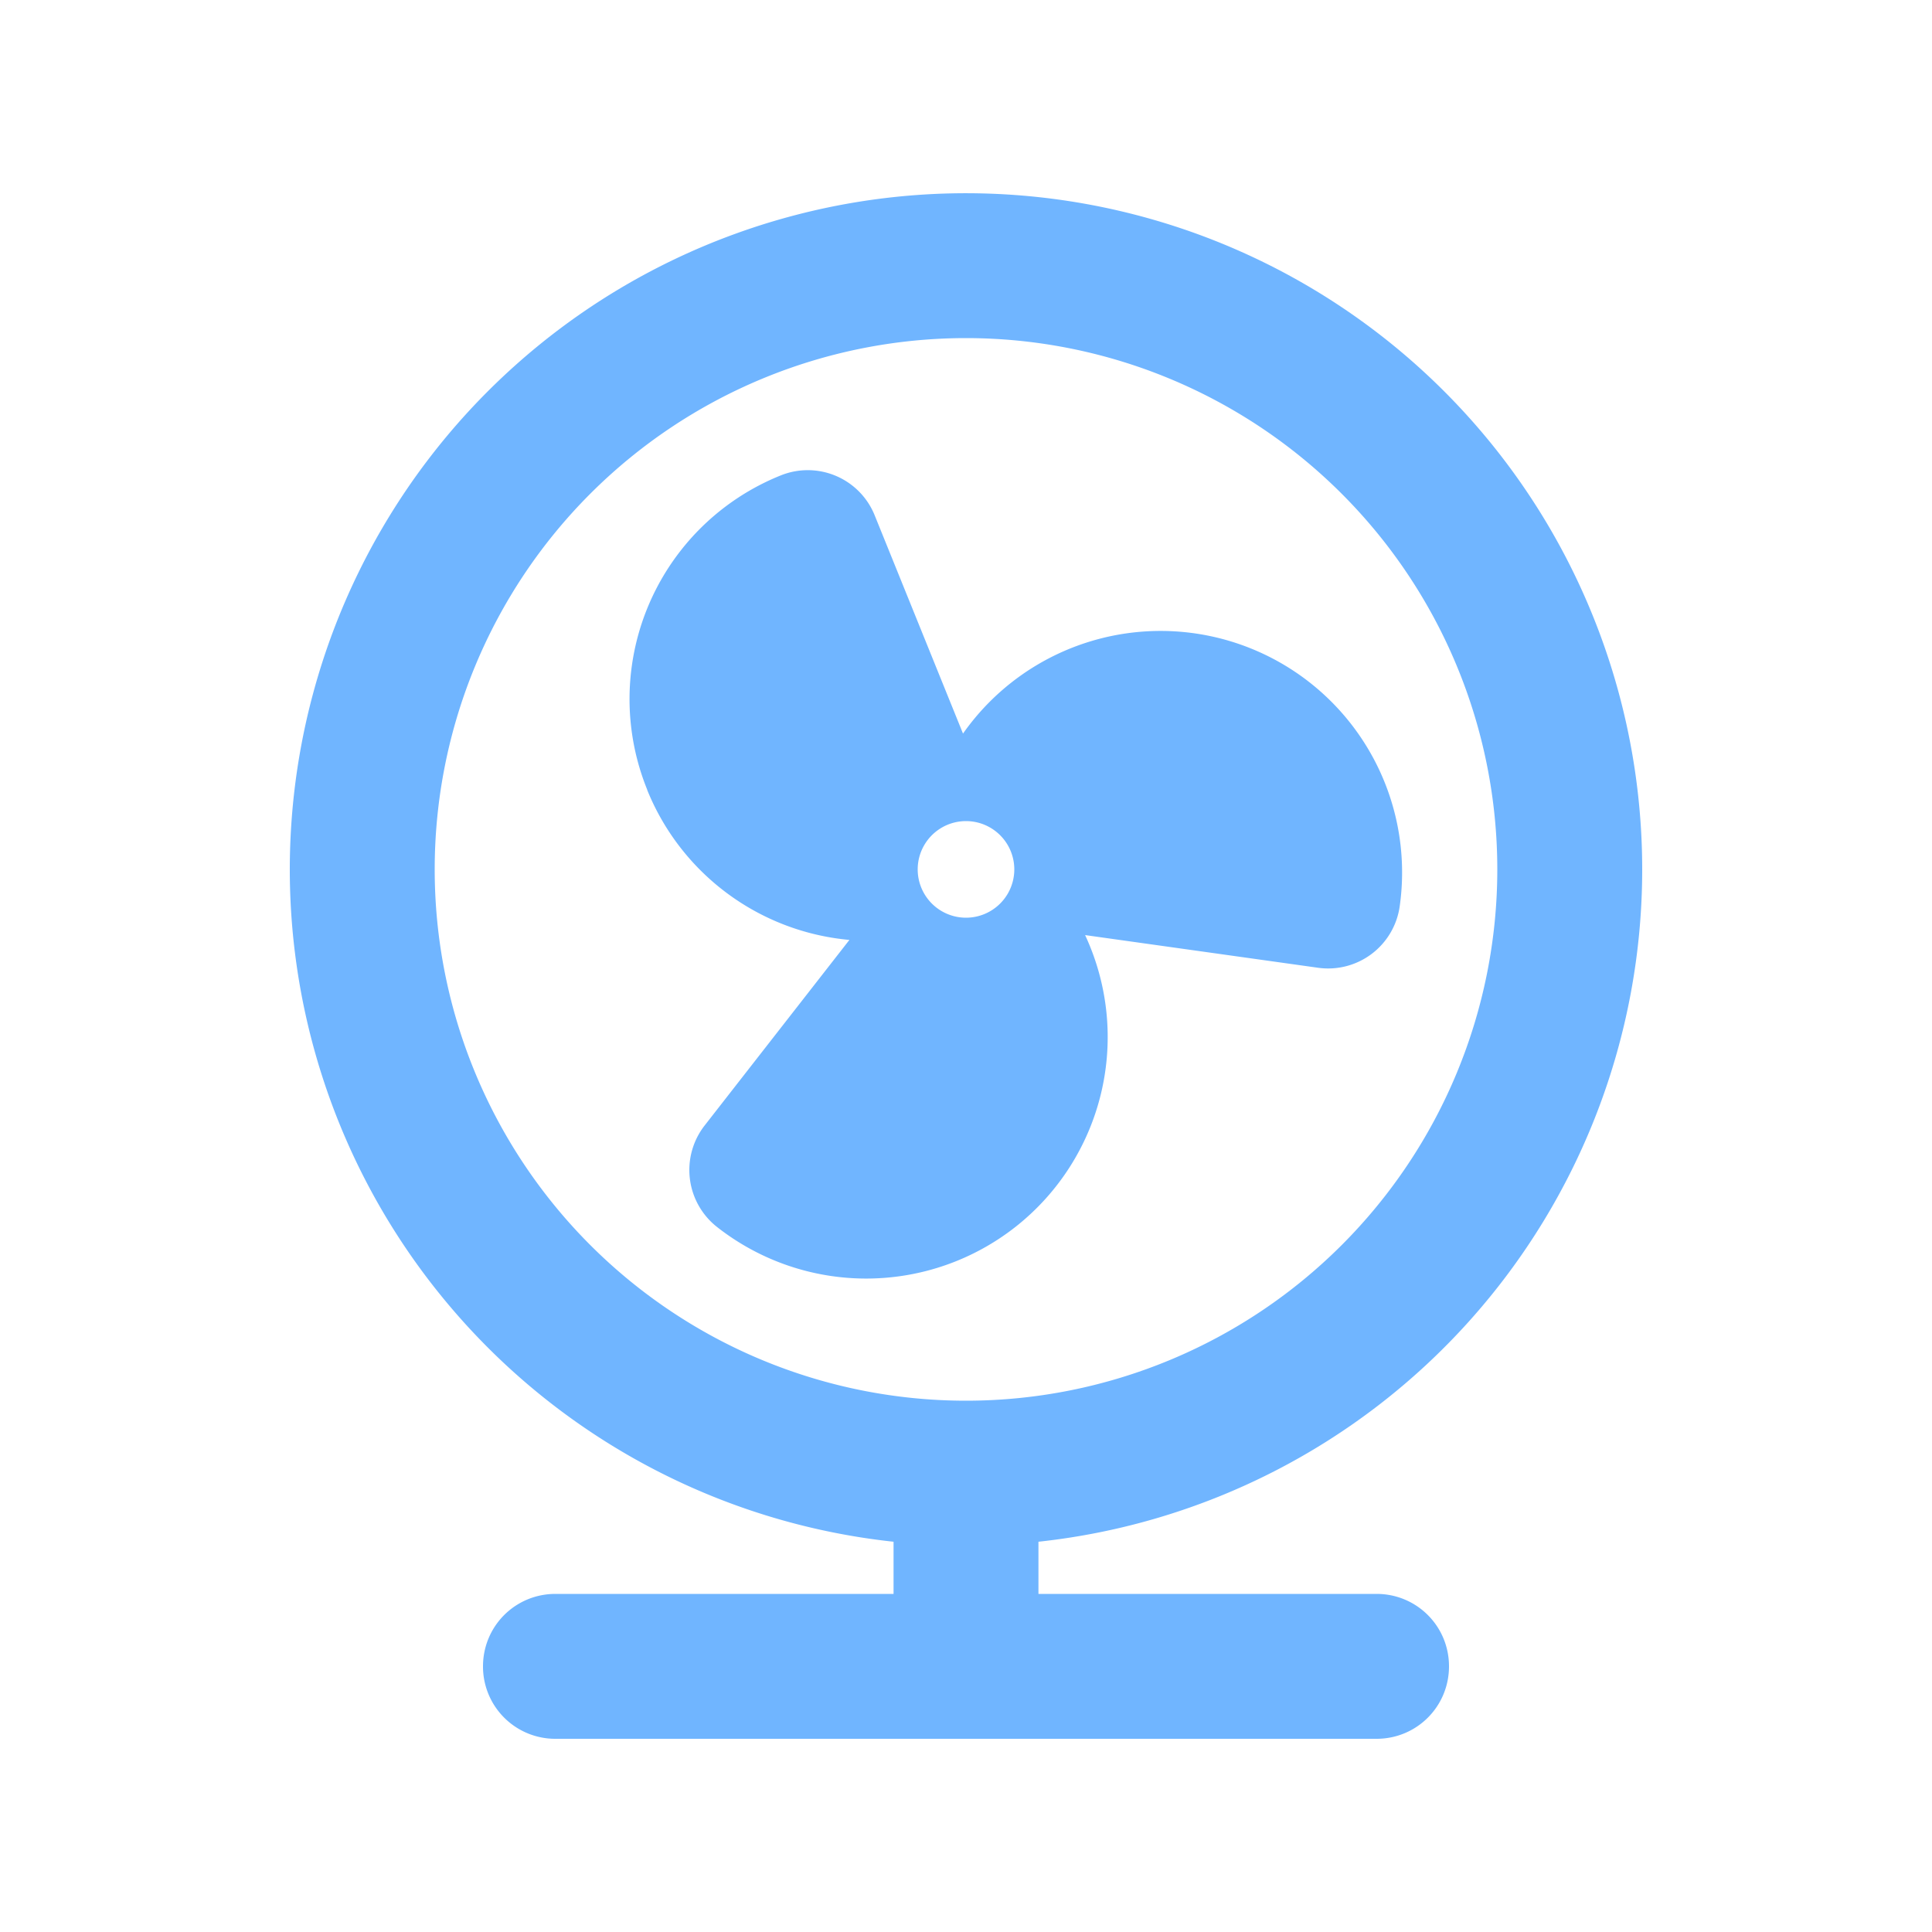 <svg xmlns="http://www.w3.org/2000/svg" width="20" height="20" fill="none"><path fill="#70B5FF" d="M10 14.5a5.5 5.5 0 1 0 0-11 5.5 5.5 0 0 0 0 11ZM17 9a7 7 0 0 1-6.25 6.96v.54h3.5c.416 0 .75.334.75.75s-.334.75-.75.75h-8.5a.748.748 0 0 1-.75-.75c0-.416.334-.75.75-.75h3.5v-.54A7 7 0 1 1 17 9ZM6.7 8.175a2.495 2.495 0 0 1 1.381-3.253.747.747 0 0 1 .975.416l.913 2.256A2.5 2.5 0 0 1 14.49 9.38a.748.748 0 0 1-.847.638l-2.41-.338a2.5 2.5 0 0 1-3.81 3.022.75.75 0 0 1-.127-1.053L8.793 9.73A2.501 2.501 0 0 1 6.7 8.178v-.003ZM10 9.5a.5.5 0 1 0 0-1 .5.5 0 0 0 0 1Z"/></svg>